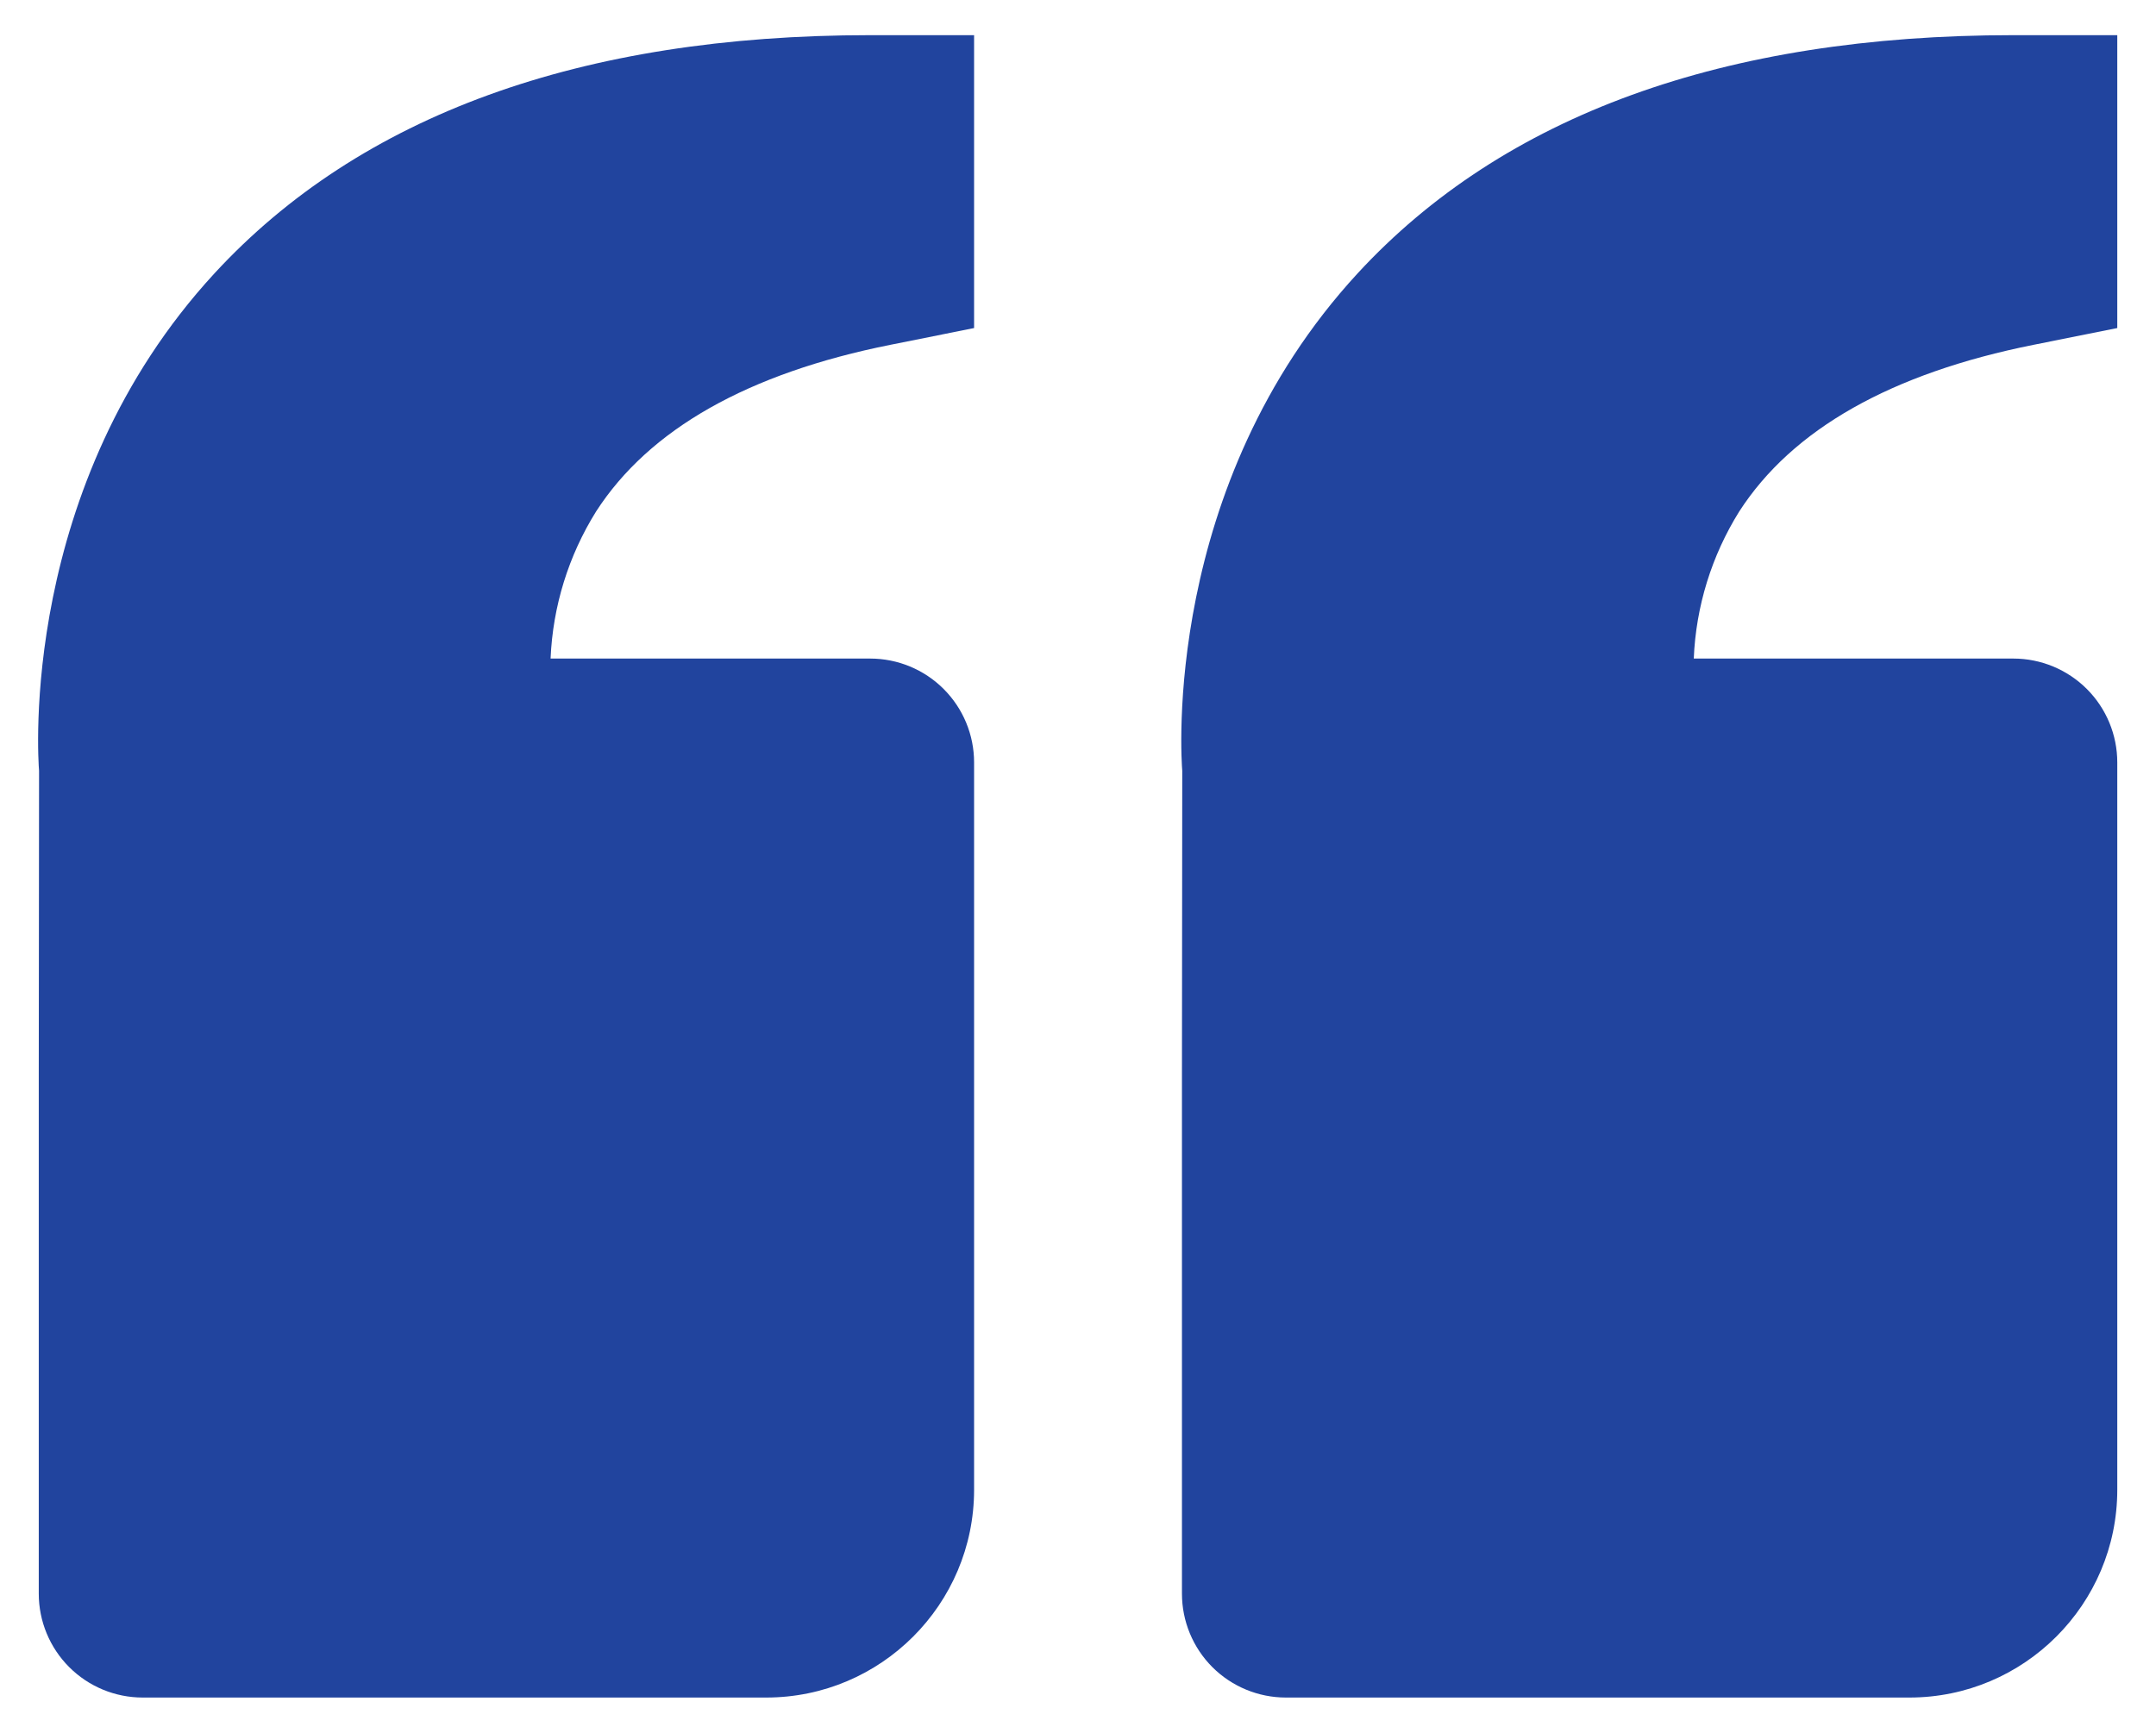 <svg width="51" height="41" viewBox="0 0 51 41" fill="none" xmlns="http://www.w3.org/2000/svg">
<path d="M5.074 6.467C8.523 2.727 13.742 0.832 20.584 0.832H23.042V7.762L21.065 8.158C17.697 8.831 15.355 10.156 14.101 12.101C13.447 13.149 13.076 14.348 13.024 15.582H20.584C21.235 15.582 21.861 15.841 22.322 16.302C22.783 16.763 23.042 17.388 23.042 18.04V35.249C23.042 37.96 20.837 40.165 18.125 40.165H3.375C2.723 40.165 2.098 39.906 1.637 39.445C1.176 38.984 0.917 38.359 0.917 37.707V25.415L0.924 18.239C0.902 17.967 0.435 11.501 5.074 6.467ZM45.167 40.165H30.417C29.765 40.165 29.14 39.906 28.678 39.445C28.218 38.984 27.959 38.359 27.959 37.707V25.415L27.966 18.239C27.944 17.967 27.477 11.501 32.115 6.467C35.565 2.727 40.784 0.832 47.625 0.832H50.084V7.762L48.107 8.158C44.739 8.831 42.396 10.156 41.142 12.101C40.488 13.149 40.117 14.348 40.066 15.582H47.625C48.277 15.582 48.902 15.841 49.364 16.302C49.825 16.763 50.084 17.388 50.084 18.04V35.249C50.084 37.96 47.878 40.165 45.167 40.165Z" fill="#21449E"/>
</svg>
